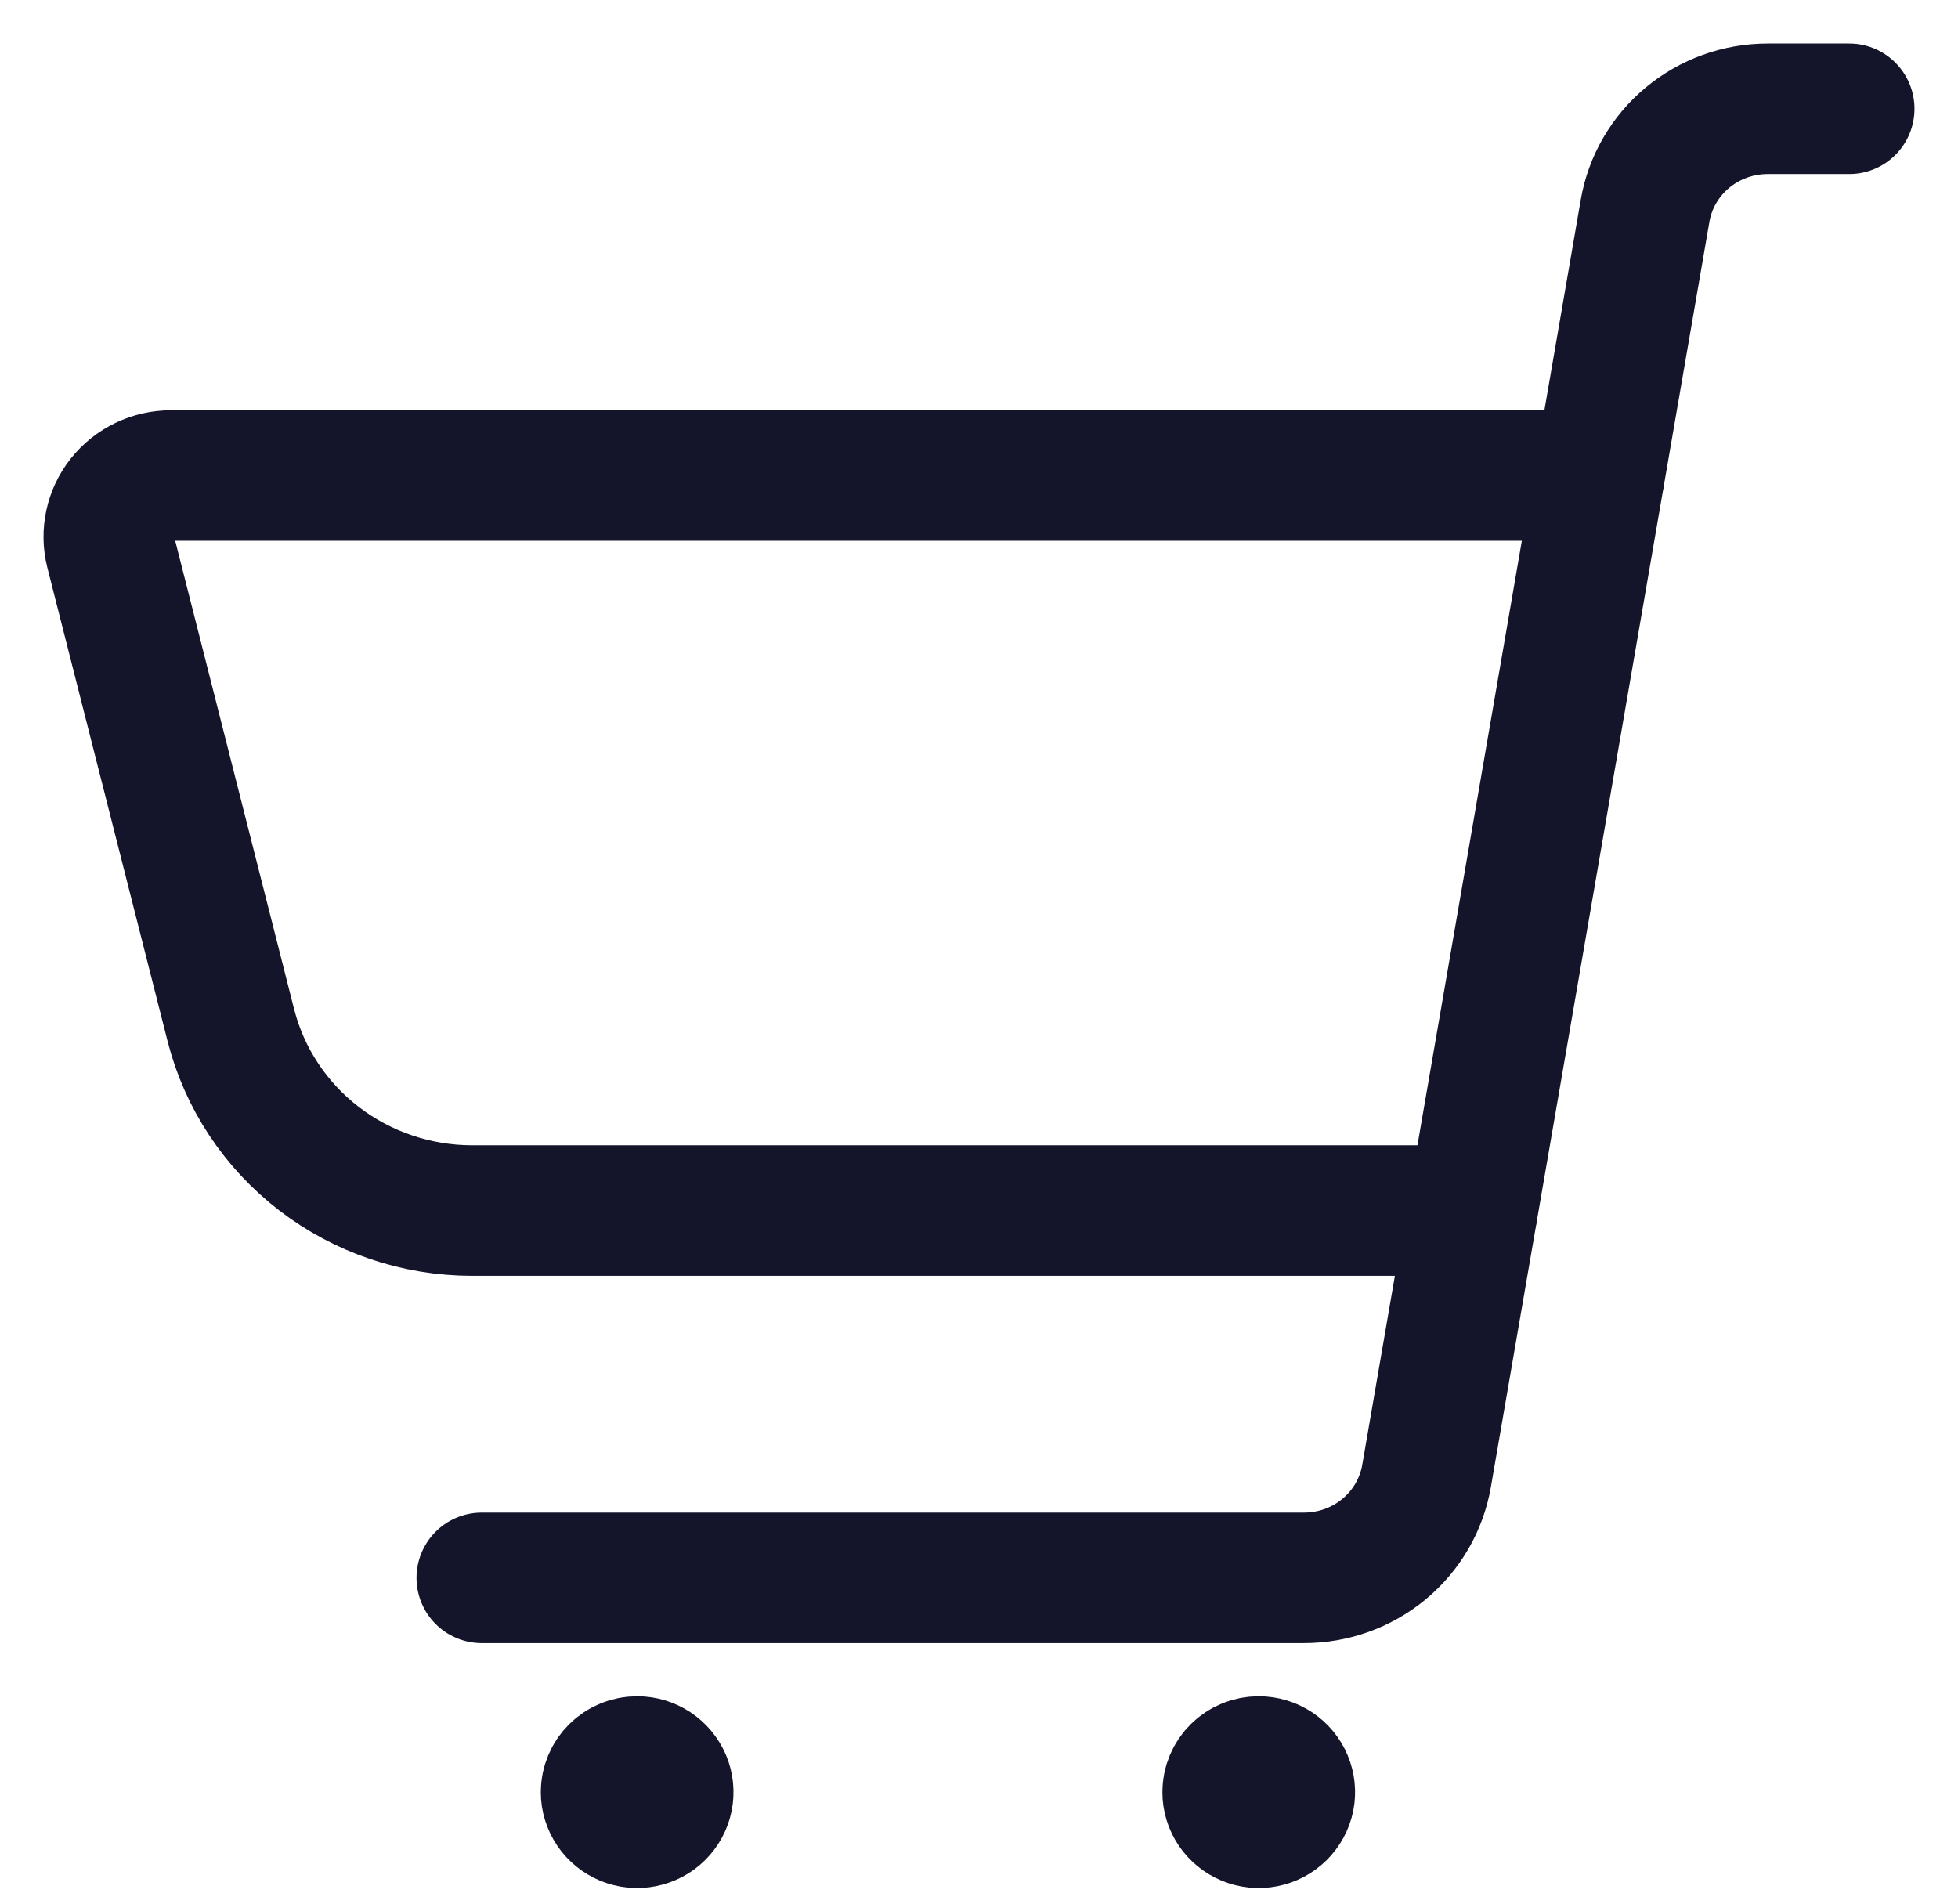 <svg width="36" height="35" viewBox="0 0 36 35" fill="none" xmlns="http://www.w3.org/2000/svg">
<path d="M8.858 29.01H23.975C24.515 29.01 25.038 28.822 25.45 28.479C25.863 28.136 26.138 27.66 26.229 27.136L30.247 3.873C30.338 3.349 30.614 2.873 31.026 2.531C31.439 2.188 31.961 2 32.501 2H34" stroke="#14142B" stroke-width="2.4" stroke-linecap="round" stroke-linejoin="round"/>
<path d="M11.715 32.387C11.828 32.387 11.938 32.42 12.032 32.482C12.126 32.544 12.199 32.632 12.243 32.735C12.286 32.837 12.297 32.951 12.275 33.06C12.253 33.169 12.199 33.269 12.119 33.348C12.039 33.427 11.937 33.48 11.826 33.502C11.715 33.524 11.601 33.513 11.496 33.47C11.392 33.427 11.302 33.355 11.24 33.263C11.177 33.17 11.143 33.061 11.143 32.95C11.143 32.801 11.204 32.657 11.311 32.552C11.418 32.446 11.563 32.387 11.715 32.387Z" stroke="#14142B" stroke-width="2.4" stroke-linecap="round" stroke-linejoin="round"/>
<path d="M23.143 32.387C23.256 32.387 23.367 32.42 23.461 32.482C23.555 32.544 23.628 32.632 23.671 32.735C23.714 32.837 23.726 32.951 23.704 33.06C23.681 33.169 23.627 33.269 23.547 33.348C23.467 33.427 23.366 33.48 23.255 33.502C23.144 33.524 23.029 33.513 22.924 33.47C22.82 33.427 22.731 33.355 22.668 33.263C22.605 33.17 22.572 33.061 22.572 32.95C22.572 32.801 22.632 32.657 22.739 32.552C22.846 32.446 22.992 32.387 23.143 32.387" stroke="#14142B" stroke-width="2.4" stroke-linecap="round" stroke-linejoin="round"/>
<path d="M27.071 22.257H8.678C7.659 22.256 6.669 21.921 5.865 21.303C5.062 20.685 4.491 19.821 4.244 18.847L2.034 10.142C1.992 9.976 1.989 9.803 2.025 9.635C2.061 9.468 2.135 9.311 2.242 9.176C2.349 9.041 2.486 8.932 2.642 8.857C2.798 8.782 2.97 8.743 3.143 8.743H29.404" stroke="#14142B" stroke-width="2.4" stroke-linecap="round" stroke-linejoin="round"/>
<ellipse cx="11.786" cy="32.95" rx="1.066" ry="1.05" fill="#14142B"/>
</svg>

